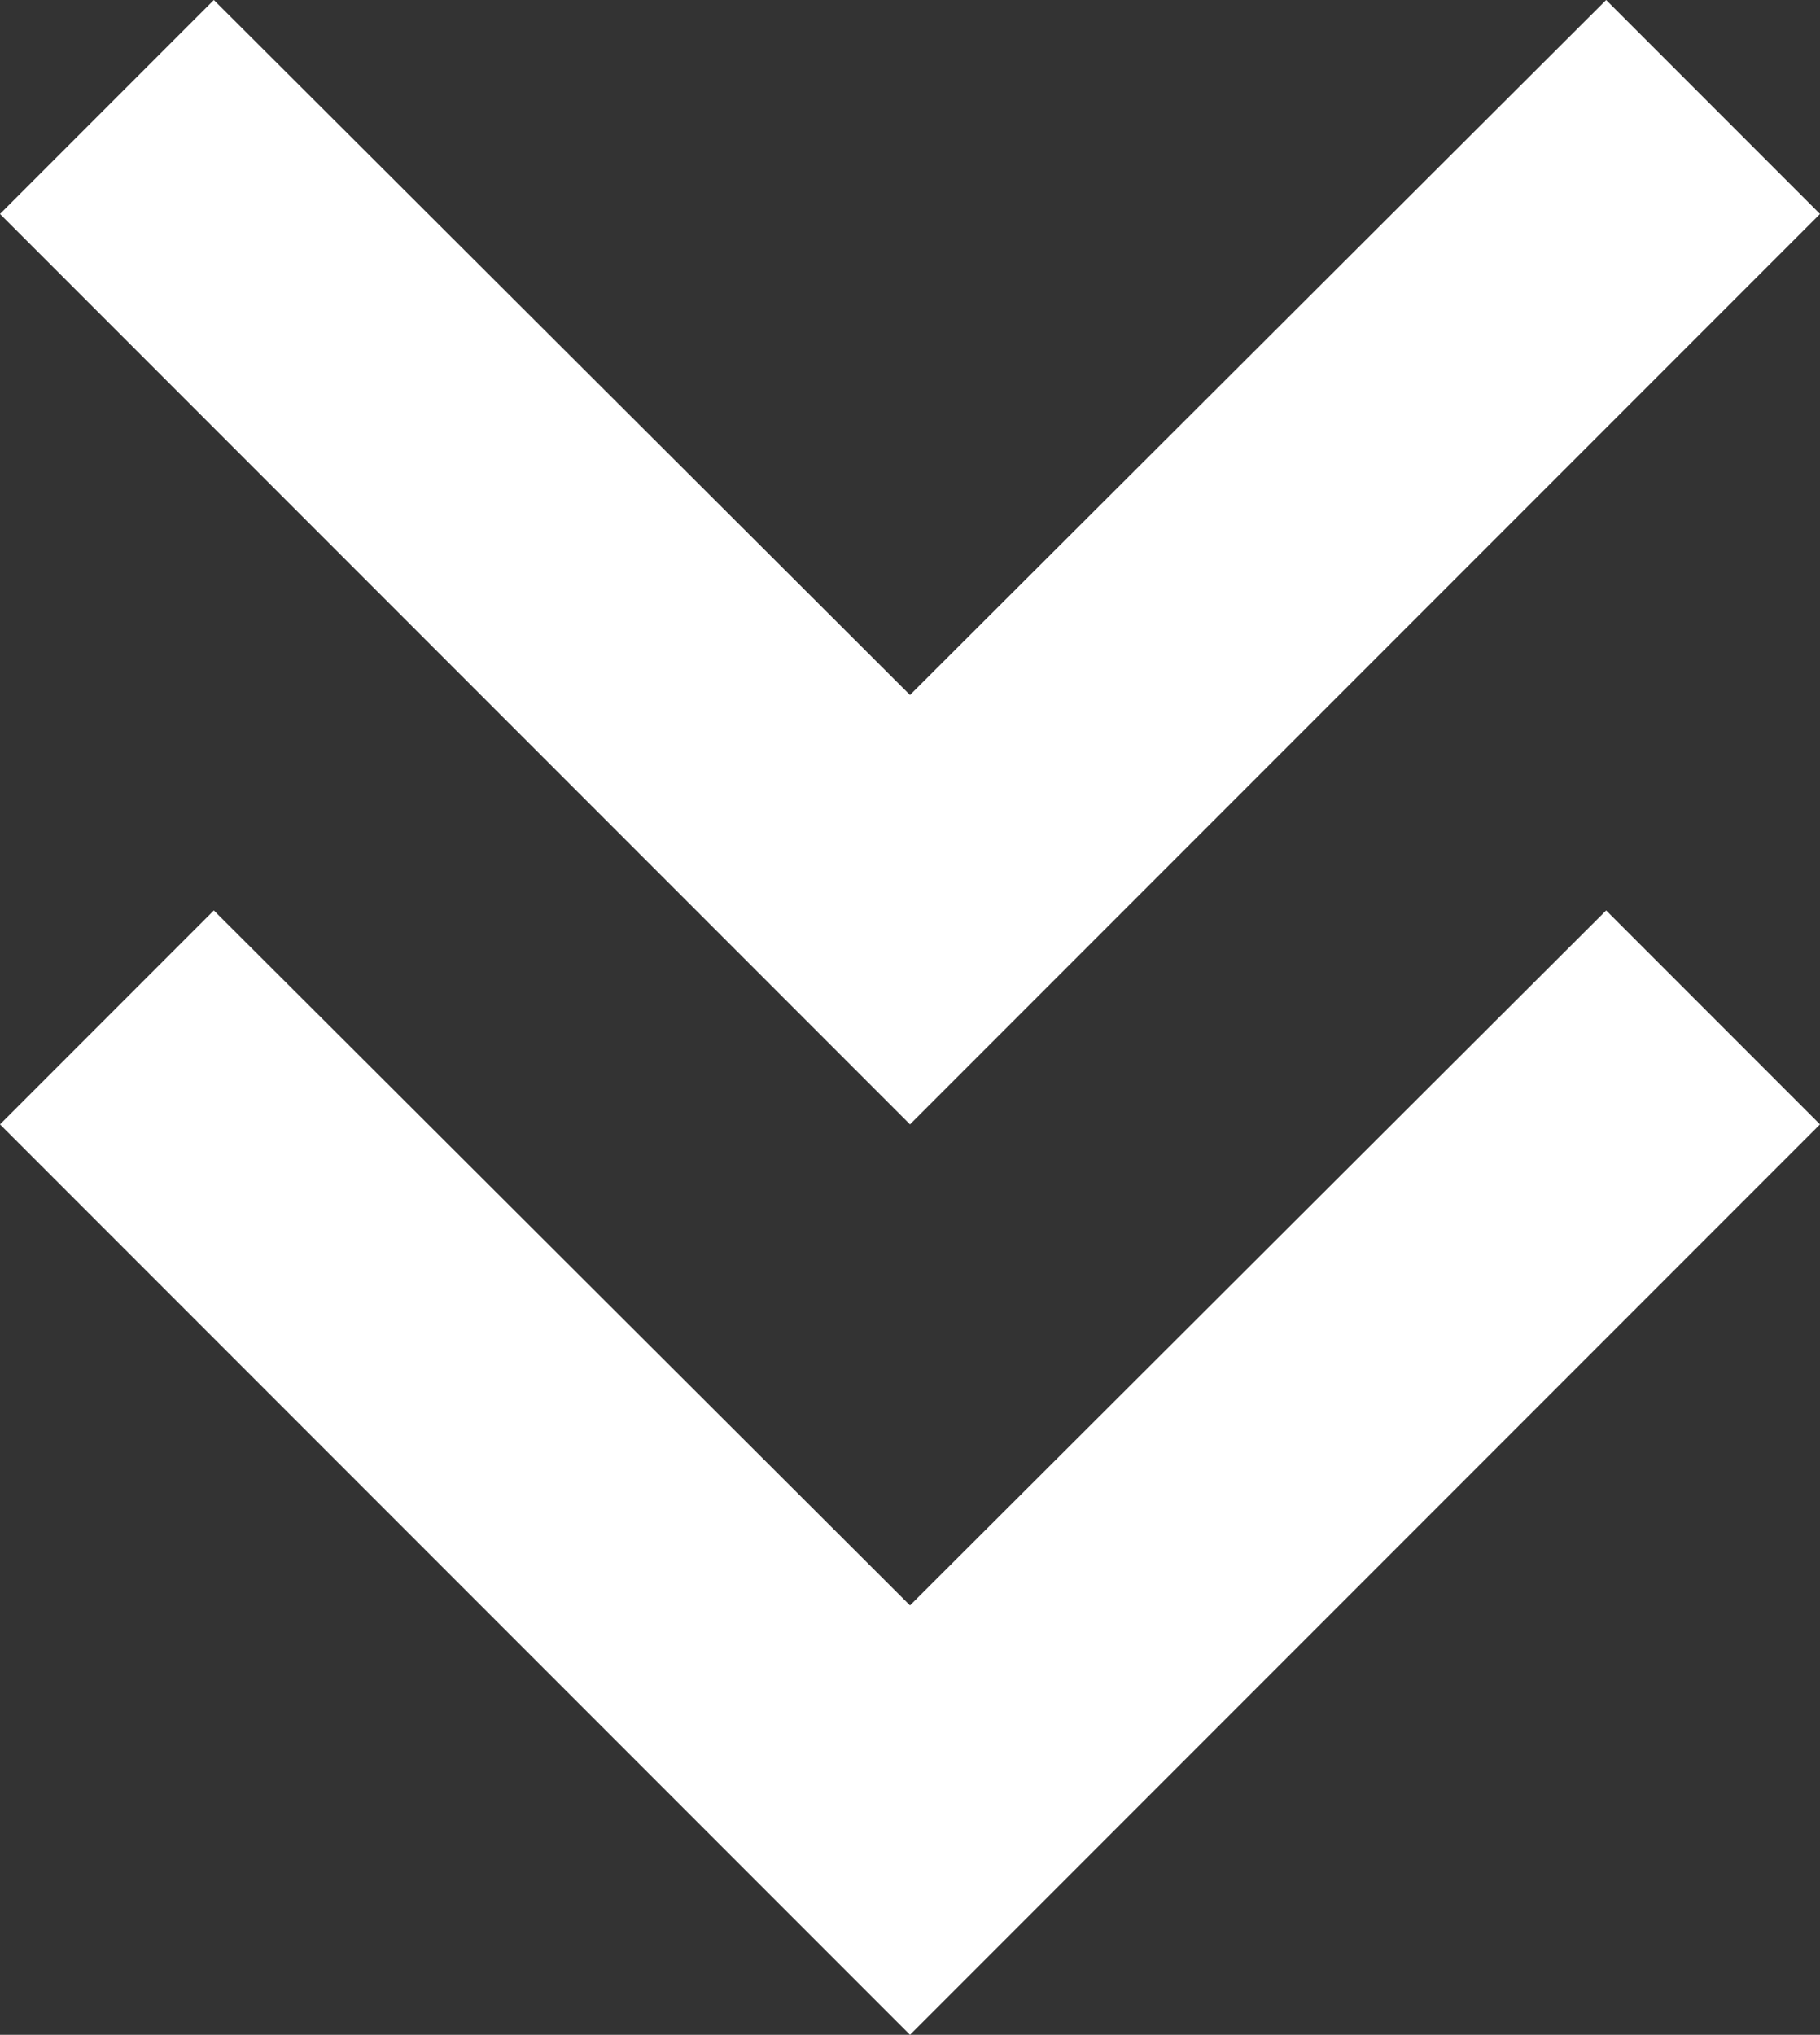 <?xml version="1.0" encoding="UTF-8" standalone="no"?>
<svg
   xmlns:dc="http://purl.org/dc/elements/1.1/"
   xmlns:cc="http://creativecommons.org/ns#"
   xmlns:rdf="http://www.w3.org/1999/02/22-rdf-syntax-ns#"
   xmlns:svg="http://www.w3.org/2000/svg"
   xmlns="http://www.w3.org/2000/svg"
   xmlns:sodipodi="http://sodipodi.sourceforge.net/DTD/sodipodi-0.dtd"
   xmlns:inkscape="http://www.inkscape.org/namespaces/inkscape"
   inkscape:version="1.0 (4035a4fb49, 2020-05-01)"
   sodipodi:docname="chevron-double-down.svg"
   id="svg4"
   version="1.1"
   width="12"
   viewBox="0 0 12 13.41"
   height="13.41">
  <rect x="0" y="0" width="12" height="13.41" fill="#333333" stroke="none"/>
  <defs
     id="defs8" />
  <sodipodi:namedview
     inkscape:current-layer="svg4"
     inkscape:window-maximized="1"
     inkscape:window-y="180"
     inkscape:window-x="0"
     inkscape:cy="6.41"
     inkscape:cx="6.0671329"
     inkscape:zoom="29.791667"
     showgrid="false"
     id="namedview6"
     inkscape:window-height="871"
     inkscape:window-width="1440"
     inkscape:pageshadow="2"
     inkscape:pageopacity="0"
     guidetolerance="10"
     gridtolerance="10"
     objecttolerance="10"
     borderopacity="1"
     bordercolor="#666666"
     pagecolor="#ffffff" />
  <path
     style="fill:#ffffff"
     id="path2"
     d="M 10.59,0 12,1.41 6,7.41 0,1.41 1.41,0 6,4.58 10.59,0 m 0,6 1.41,1.41 -6,6 -6,-6 L 1.41,6 6,10.58 Z" />
</svg>
